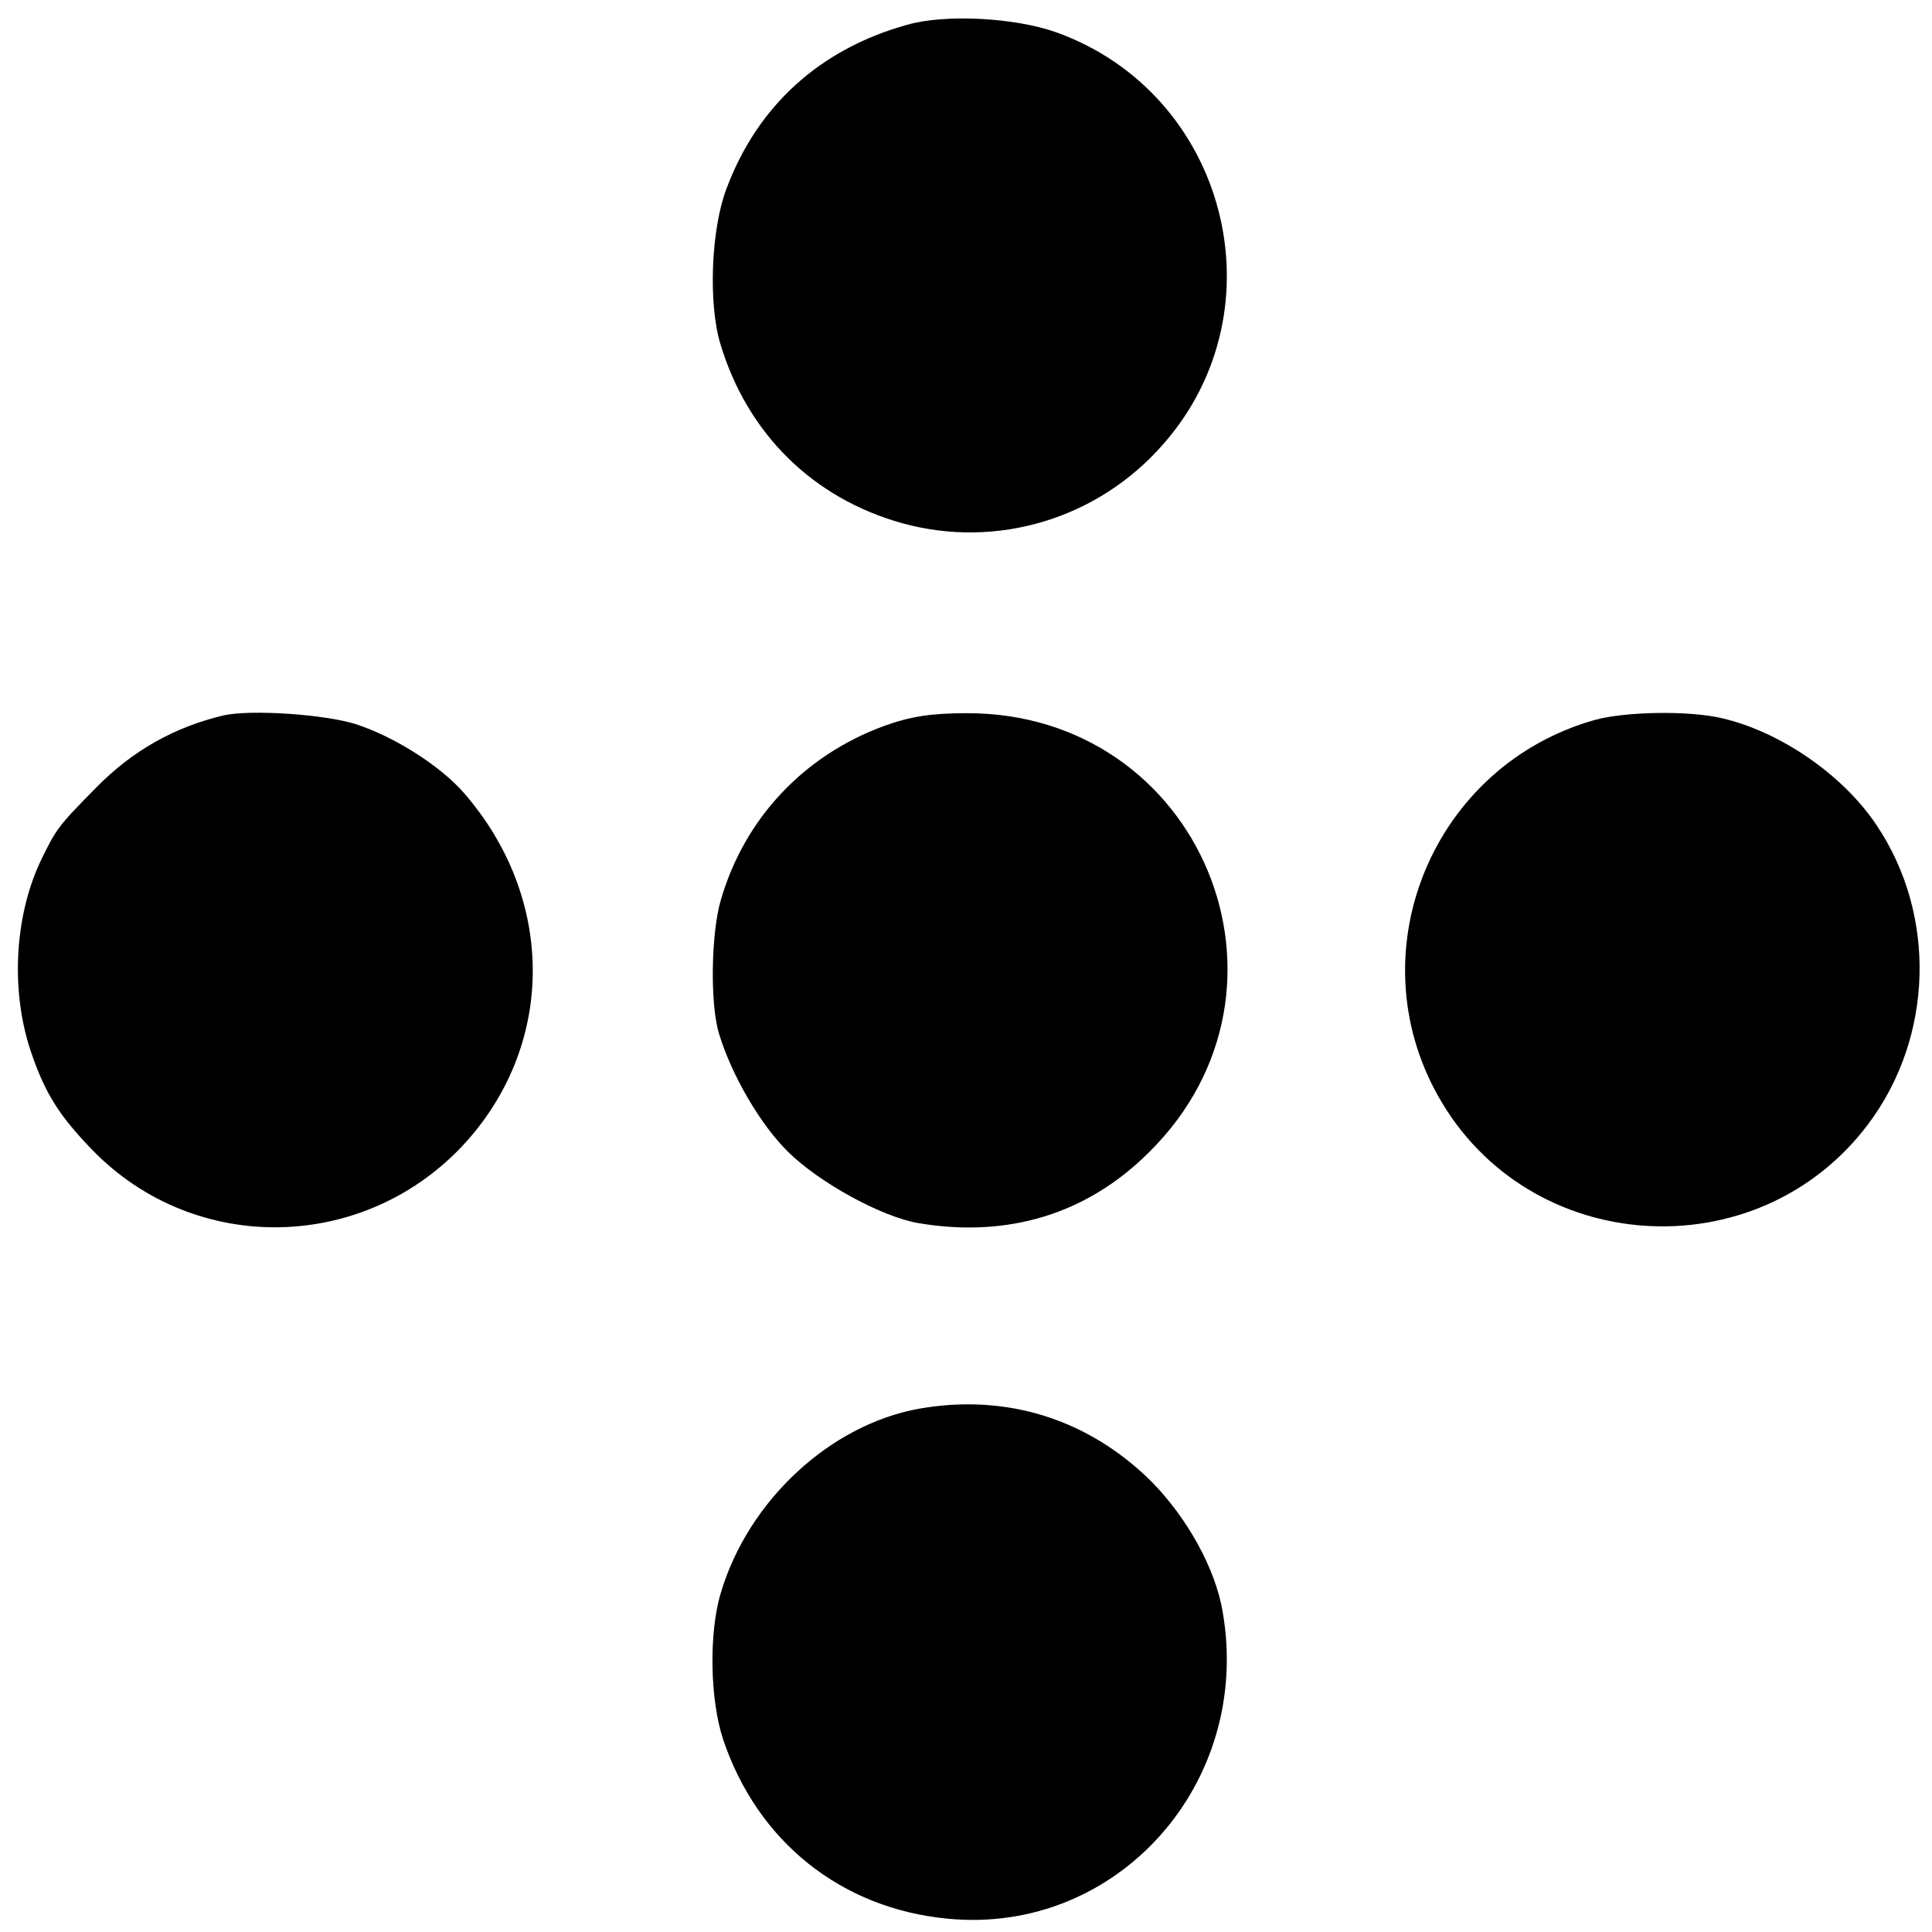 <?xml version="1.0" standalone="no"?>
<!DOCTYPE svg PUBLIC "-//W3C//DTD SVG 20010904//EN"
 "http://www.w3.org/TR/2001/REC-SVG-20010904/DTD/svg10.dtd">
<svg version="1.0" xmlns="http://www.w3.org/2000/svg"
 width="350pt" height="350pt" viewBox="0 0 350 350"
 preserveAspectRatio="xMidYMid meet">
<g transform="translate(0,350) scale(0.1,-0.1)"
fill="#000000" stroke="none">
<path d="M1643 3455 c-158 -44 -271 -147 -327 -297 -28 -74 -33 -208 -11 -281
49 -163 168 -280 330 -325 171 -47 354 8 472 143 217 246 115 637 -195 747
-74 26 -200 33 -269 13z"/>
<path d="M405 2204 c-89 -21 -165 -64 -230 -130 -70 -71 -73 -75 -102 -135
-48 -103 -54 -240 -15 -350 25 -72 51 -112 109 -172 187 -193 497 -186 678 15
162 181 160 443 -5 632 -43 49 -125 101 -195 124 -57 18 -190 27 -240 16z"/>
<path d="M1602 2185 c-145 -53 -253 -167 -296 -315 -18 -60 -20 -191 -3 -244
23 -75 75 -164 125 -213 57 -56 170 -118 237 -129 162 -27 305 17 417 129 300
297 93 796 -331 795 -64 0 -102 -6 -149 -23z"/>
<path d="M2890 2196 c-293 -82 -433 -417 -285 -681 163 -292 578 -319 779 -52
119 158 125 380 15 543 -61 91 -175 169 -280 193 -59 14 -174 12 -229 -3z"/>
<path d="M1665 948 c-161 -29 -309 -166 -359 -333 -22 -72 -20 -194 4 -266 62
-185 214 -307 408 -325 306 -29 551 245 497 556 -13 78 -64 170 -129 236 -114
113 -262 160 -421 132z"/>
</g>
</svg>
